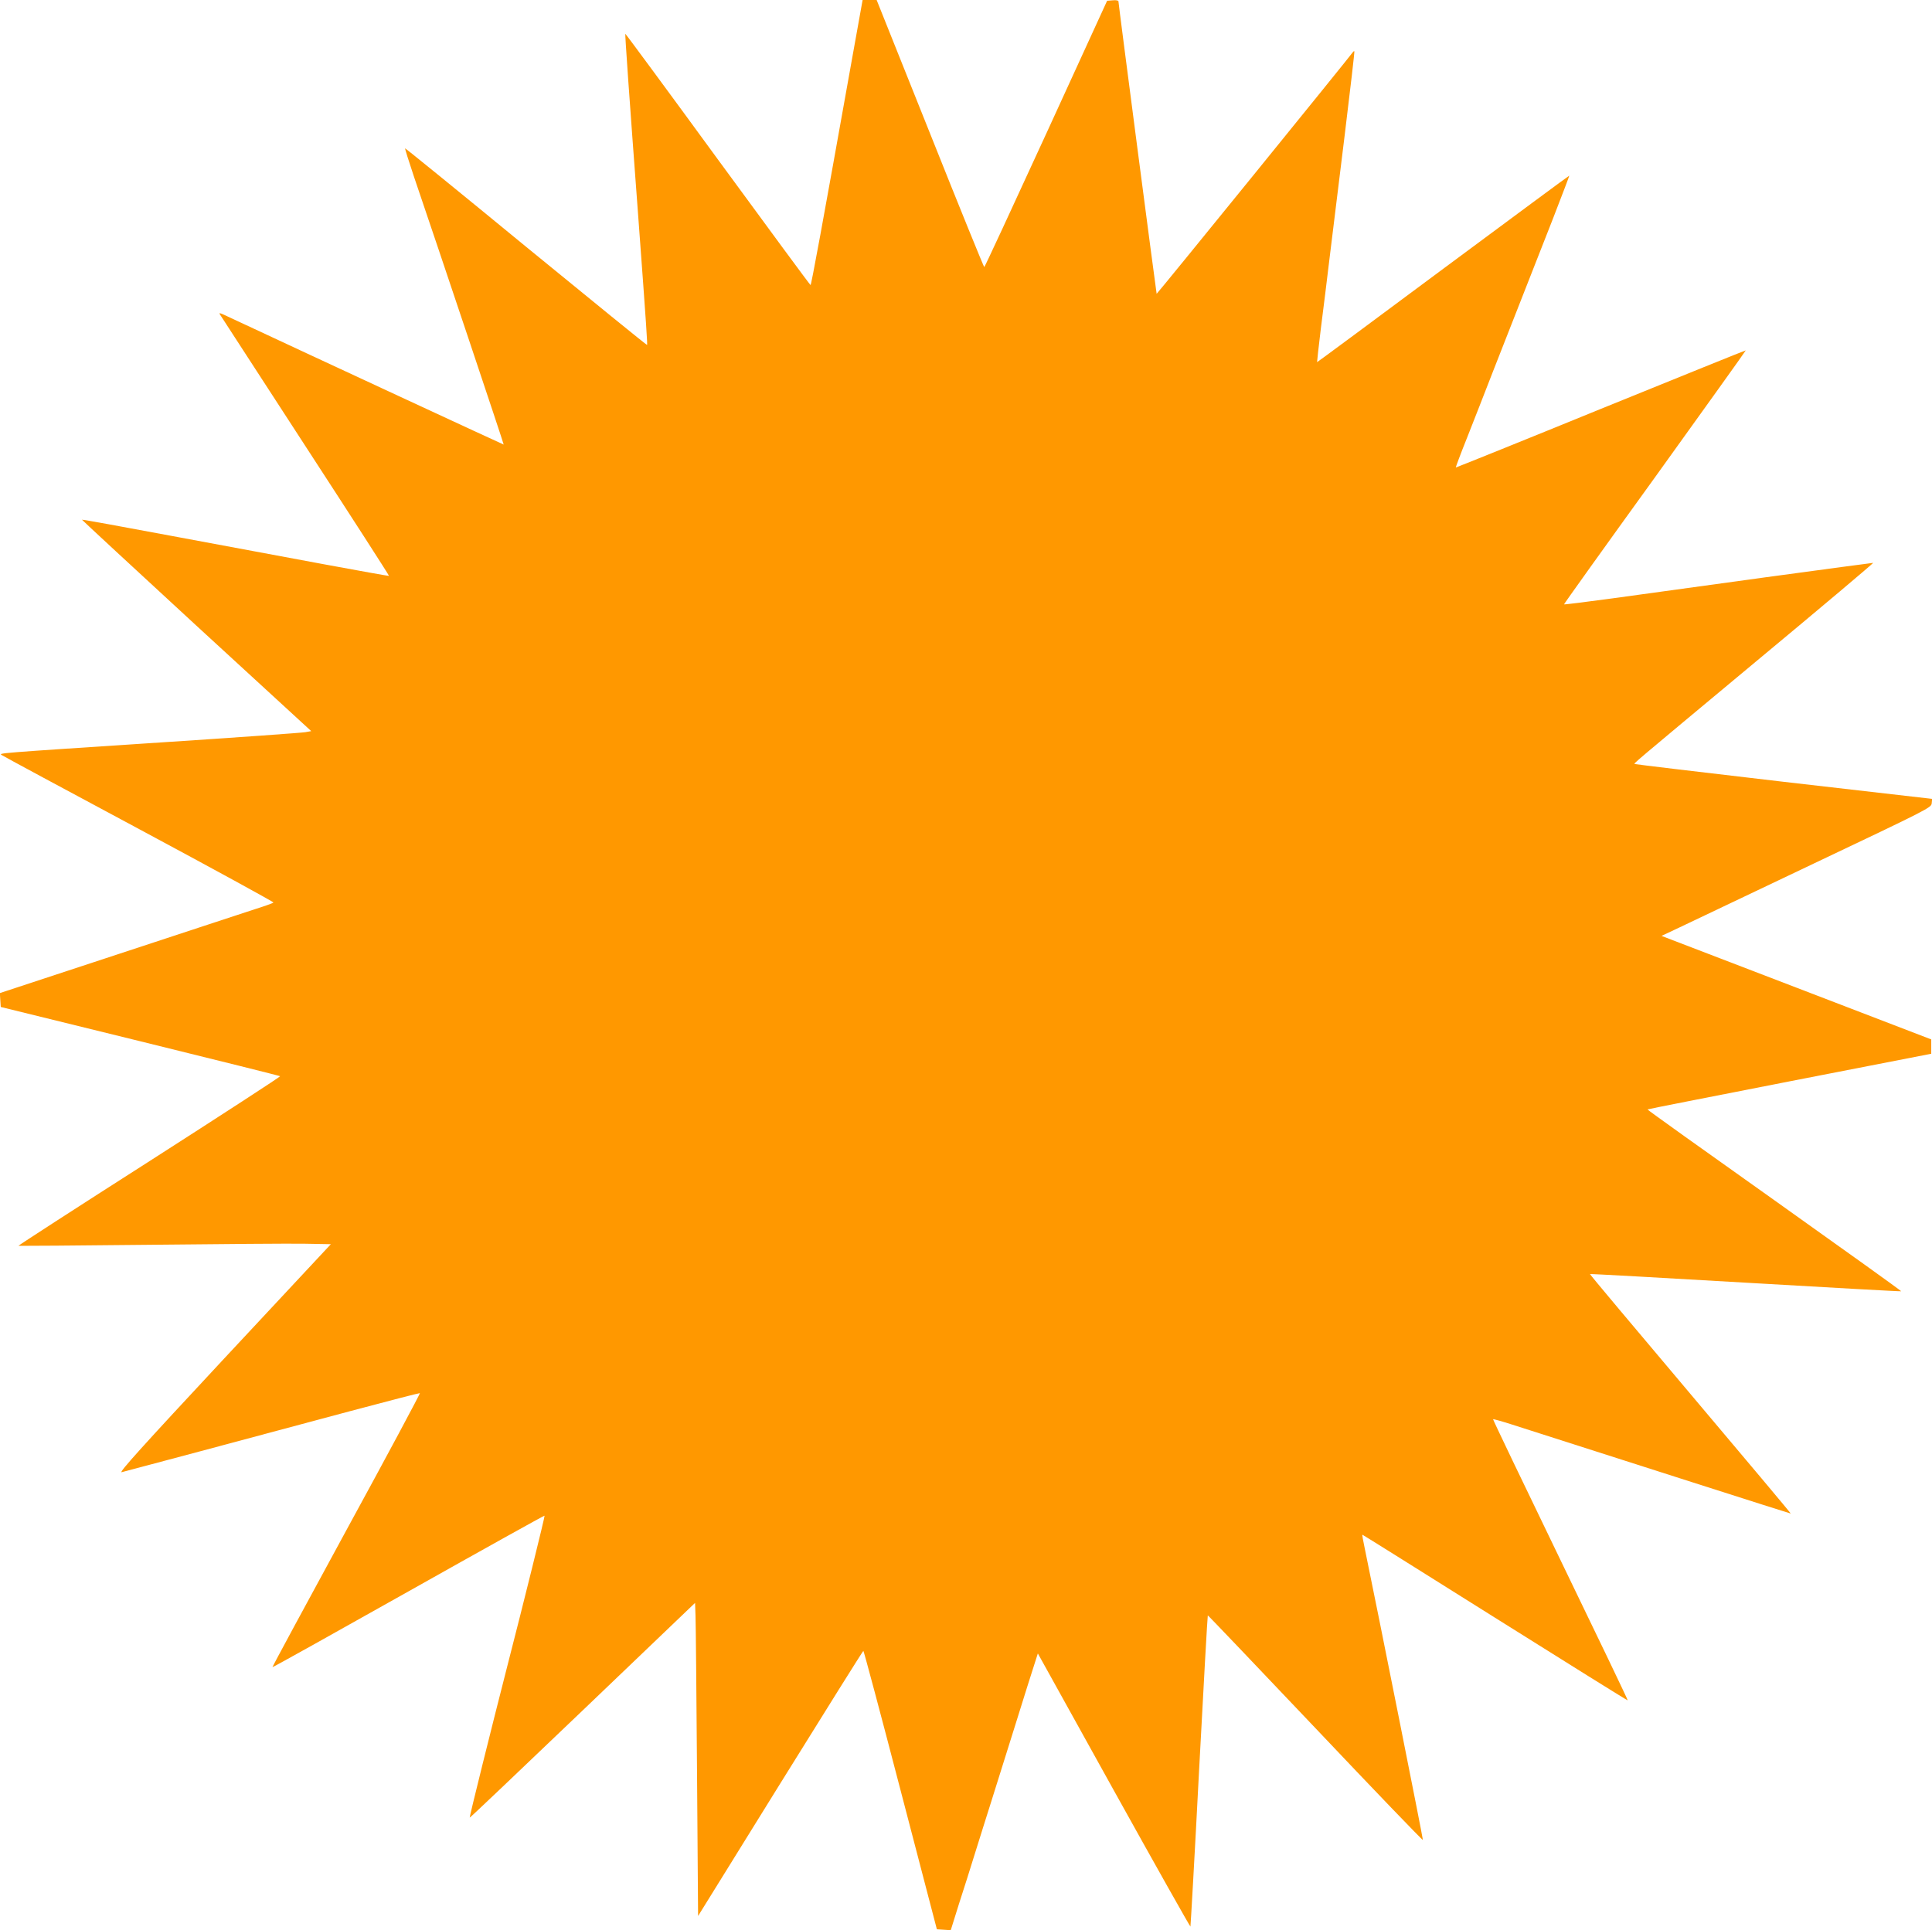 <?xml version="1.0" standalone="no"?>
<!DOCTYPE svg PUBLIC "-//W3C//DTD SVG 20010904//EN"
 "http://www.w3.org/TR/2001/REC-SVG-20010904/DTD/svg10.dtd">
<svg version="1.0" xmlns="http://www.w3.org/2000/svg"
 width="1280pt" height="1279pt" viewBox="0 0 1280 1279"
 preserveAspectRatio="xMidYMid meet">
<g transform="translate(0,1279) scale(0.1,-0.1)"
fill="#ff9800" stroke="none">
<path d="M5648 12417 c-202 -1131 -273 -1517 -278 -1516 -3 0 -279 375 -615
834 -335 459 -611 833 -612 831 -3 -3 24 -388 87 -1231 53 -714 60 -828 57
-831 -2 -2 -362 291 -802 651 -439 361 -800 654 -801 652 -2 -2 24 -84 57
-183 170 -499 598 -1778 596 -1780 -1 -1 -1237 572 -1855 861 -24 11 -31 12
-26 3 5 -7 259 -400 566 -872 307 -472 557 -860 555 -862 -1 -2 -194 33 -427
76 -234 44 -690 129 -1015 189 -324 61 -590 109 -592 107 -1 -1 340 -317 758
-702 l761 -699 -39 -7 c-21 -4 -452 -35 -958 -68 -1108 -73 -1073 -70 -1053
-84 8 -6 418 -227 911 -491 492 -264 892 -483 889 -486 -4 -4 -56 -23 -117
-42 -60 -20 -467 -153 -903 -297 l-793 -261 3 -46 3 -46 923 -227 c507 -125
925 -229 928 -232 2 -3 -387 -256 -866 -563 -479 -306 -870 -559 -868 -561 2
-1 393 2 868 7 476 5 941 9 1033 7 l169 -3 -708 -759 c-542 -582 -700 -757
-678 -752 33 8 852 227 1519 406 247 66 453 119 457 118 3 -2 -215 -410 -487
-908 -271 -498 -492 -907 -490 -908 2 -2 407 224 901 502 494 278 900 504 902
502 3 -4 -139 -578 -248 -1001 -103 -402 -251 -997 -248 -1000 2 -2 338 318
748 710 l745 713 3 -86 c2 -48 6 -515 10 -1038 l7 -951 545 879 c300 483 547
878 550 878 3 0 114 -415 246 -922 l241 -923 46 -3 46 -3 54 173 c31 95 79
247 107 338 28 91 78 248 110 350 32 102 104 331 160 510 56 179 111 356 124
394 l22 69 503 -907 c277 -499 506 -905 508 -903 1 2 28 466 57 1031 30 566
56 1029 58 1031 2 1 322 -335 713 -747 390 -412 711 -746 712 -741 2 6 -298
1511 -385 1931 -11 51 -18 92 -16 92 2 0 398 -248 880 -551 482 -303 877 -549
878 -547 2 2 -199 421 -446 931 -247 511 -448 930 -446 932 2 2 60 -14 128
-36 736 -236 1839 -589 1844 -589 3 0 -296 356 -664 792 -368 436 -668 793
-666 795 2 2 466 -24 1031 -57 565 -33 1029 -59 1031 -57 2 2 -376 273 -840
603 -464 329 -843 600 -841 602 1 2 425 85 941 186 l939 183 0 47 0 48 -893
343 -894 343 119 56 c65 31 467 222 893 425 754 358 775 369 778 397 l3 30
-983 113 c-541 63 -985 116 -987 118 -7 5 -45 -27 806 682 431 358 778 651
773 651 -6 0 -324 -43 -708 -95 -383 -53 -841 -116 -1017 -140 -176 -24 -321
-42 -323 -40 -2 1 269 380 602 841 332 462 603 840 602 842 -2 1 -434 -174
-961 -388 -526 -215 -959 -389 -960 -388 -1 2 32 91 75 198 42 107 120 305
172 440 175 446 279 712 394 1004 62 160 112 291 111 292 -1 1 -377 -277 -835
-617 -458 -341 -834 -619 -836 -619 -1 0 10 100 25 223 16 122 42 337 59 477
17 140 62 503 99 805 37 303 66 552 64 555 -2 2 -7 -1 -11 -7 -14 -22 -1296
-1602 -1299 -1600 -2 3 -253 1920 -253 1938 0 6 -16 9 -37 7 l-38 -3 -404
-882 c-223 -486 -407 -883 -410 -883 -3 0 -165 398 -359 885 l-354 885 -46 0
-47 0 -67 -373z"/>
</g>
</svg>
